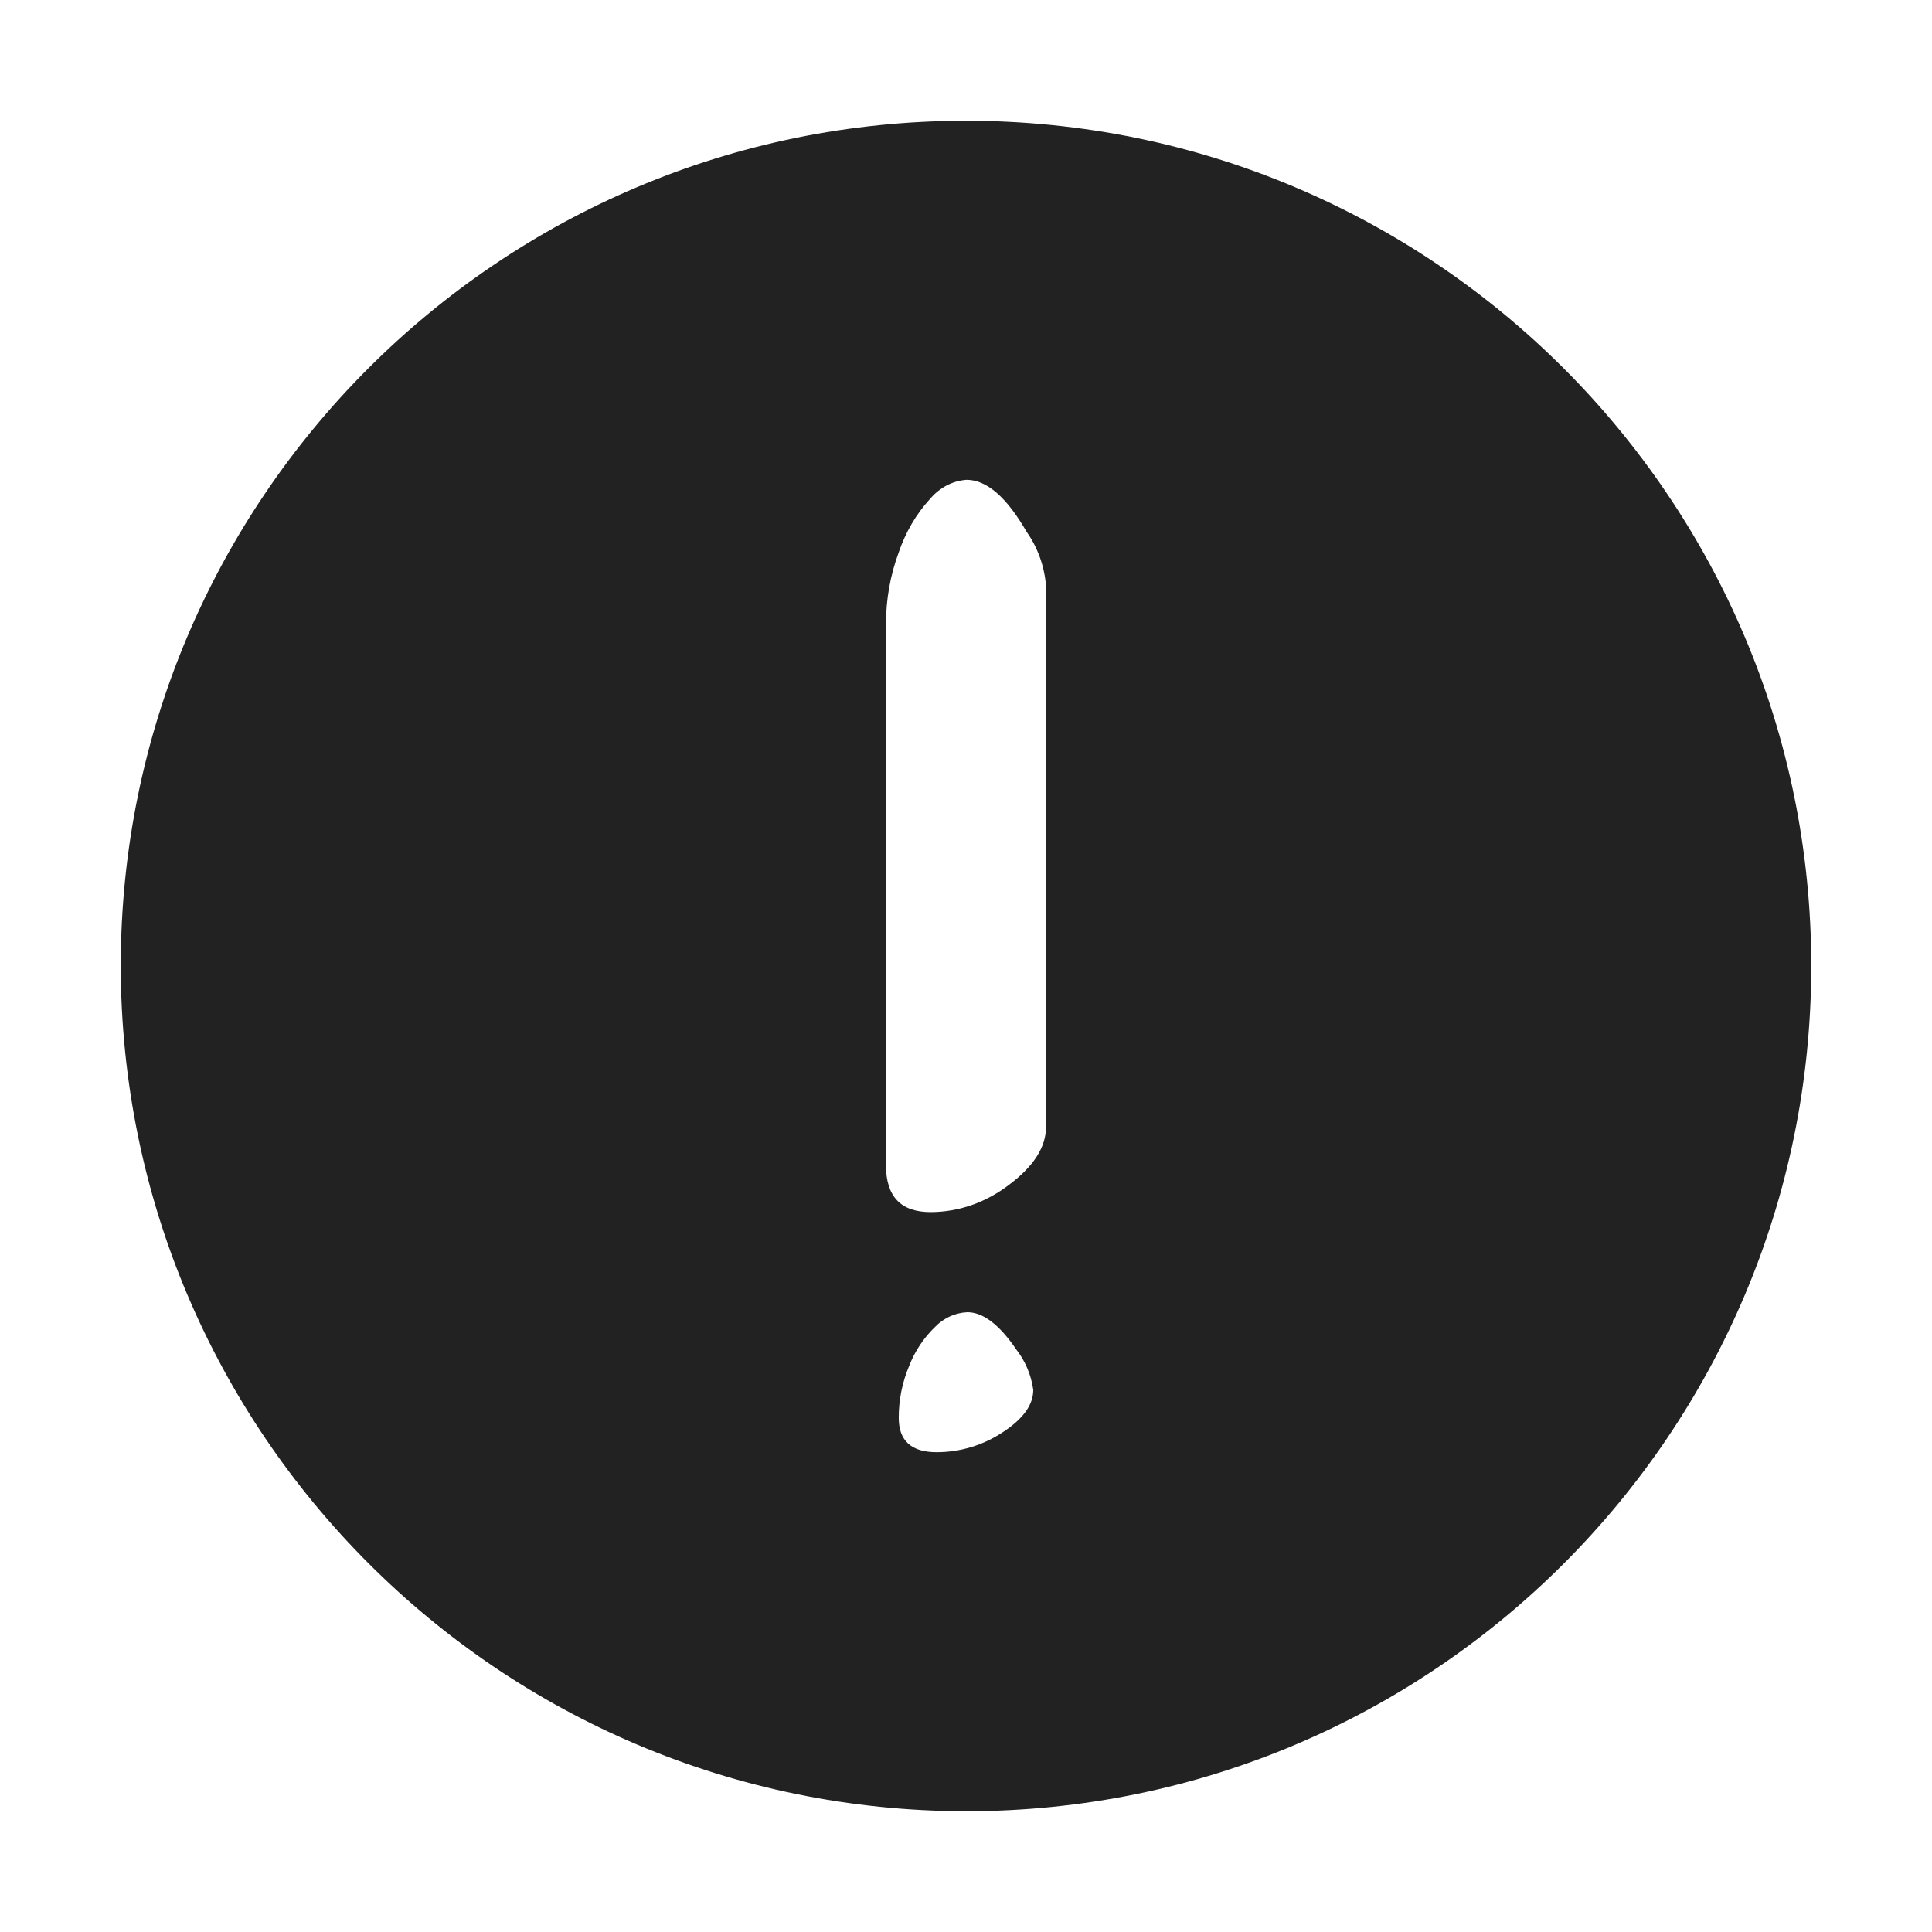 <svg width="64" height="64" viewBox="0 0 64 64" fill="none" xmlns="http://www.w3.org/2000/svg">
<path fill-rule="evenodd" clip-rule="evenodd" d="M60 32C60 47.464 47.464 60 32 60C16.543 59.983 4.017 47.457 4 32C4 16.536 16.536 4 32 4C47.464 4 60 16.536 60 32ZM34.228 46.042C34.161 45.551 33.965 45.087 33.66 44.696C33.102 43.878 32.563 43.469 32.045 43.469C31.643 43.487 31.263 43.659 30.983 43.949C30.602 44.314 30.306 44.758 30.116 45.25C29.887 45.794 29.77 46.379 29.772 46.969C29.772 47.727 30.19 48.106 31.027 48.106C31.804 48.106 32.564 47.877 33.211 47.448C33.889 47.008 34.228 46.54 34.228 46.042ZM29.349 20.681V38.603C29.35 39.636 29.842 40.152 30.825 40.152C31.755 40.152 32.663 39.835 33.434 39.241C34.245 38.633 34.651 37.995 34.651 37.327V19.404C34.596 18.753 34.374 18.134 34.013 17.625C33.35 16.471 32.685 15.894 32.02 15.894C31.559 15.925 31.125 16.152 30.804 16.532C30.348 17.03 29.994 17.637 29.767 18.31C29.49 19.06 29.348 19.866 29.349 20.681Z" fill="#222222"/>
</svg>
